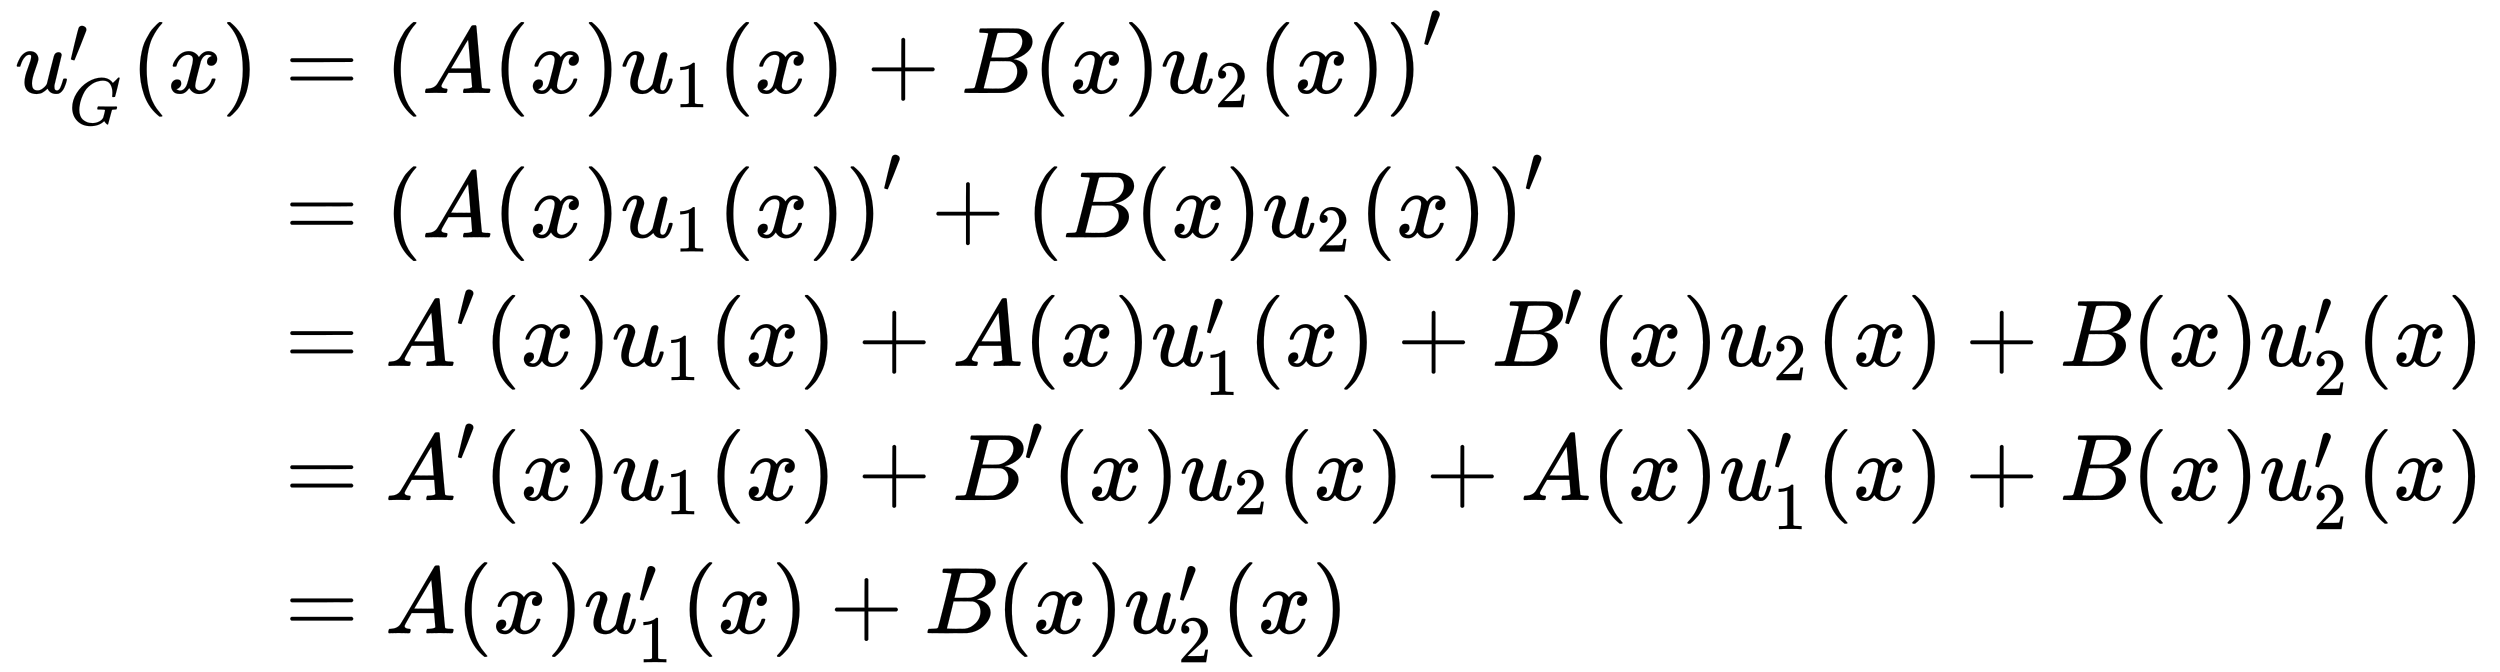 <svg xmlns:xlink="http://www.w3.org/1999/xlink" width="61.395ex" height="16.509ex" style="vertical-align: -7.426ex; margin-bottom: -0.246ex;" viewBox="0 -3805.2 26433.8 7108.1" role="img" focusable="false" xmlns="http://www.w3.org/2000/svg" aria-labelledby="MathJax-SVG-1-Title"><title id="MathJax-SVG-1-Title">StartLayout 1st Row 1st Column u prime Subscript upper G Baseline left parenthesis x right parenthesis 2nd Column equals left parenthesis upper A left parenthesis x right parenthesis u 1 left parenthesis x right parenthesis plus upper B left parenthesis x right parenthesis u 2 left parenthesis x right parenthesis right parenthesis Superscript prime Baseline 2nd Row 1st Column Blank 2nd Column equals left parenthesis upper A left parenthesis x right parenthesis u 1 left parenthesis x right parenthesis right parenthesis prime plus left parenthesis upper B left parenthesis x right parenthesis u 2 left parenthesis x right parenthesis right parenthesis Superscript prime Baseline 3rd Row 1st Column Blank 2nd Column equals upper A prime left parenthesis x right parenthesis u 1 left parenthesis x right parenthesis plus upper A left parenthesis x right parenthesis u prime 1 left parenthesis x right parenthesis plus upper B prime left parenthesis x right parenthesis u 2 left parenthesis x right parenthesis plus upper B left parenthesis x right parenthesis u prime 2 left parenthesis x right parenthesis 4th Row 1st Column Blank 2nd Column equals upper A prime left parenthesis x right parenthesis u 1 left parenthesis x right parenthesis plus upper B prime left parenthesis x right parenthesis u 2 left parenthesis x right parenthesis plus upper A left parenthesis x right parenthesis u prime 1 left parenthesis x right parenthesis plus upper B left parenthesis x right parenthesis u prime 2 left parenthesis x right parenthesis 5th Row 1st Column Blank 2nd Column equals upper A left parenthesis x right parenthesis u prime 1 left parenthesis x right parenthesis plus upper B left parenthesis x right parenthesis u prime 2 left parenthesis x right parenthesis EndLayout</title><defs aria-hidden="true"><path stroke-width="1" id="E1-MJMATHI-75" d="M21 287Q21 295 30 318T55 370T99 420T158 442Q204 442 227 417T250 358Q250 340 216 246T182 105Q182 62 196 45T238 27T291 44T328 78L339 95Q341 99 377 247Q407 367 413 387T427 416Q444 431 463 431Q480 431 488 421T496 402L420 84Q419 79 419 68Q419 43 426 35T447 26Q469 29 482 57T512 145Q514 153 532 153Q551 153 551 144Q550 139 549 130T540 98T523 55T498 17T462 -8Q454 -10 438 -10Q372 -10 347 46Q345 45 336 36T318 21T296 6T267 -6T233 -11Q189 -11 155 7Q103 38 103 113Q103 170 138 262T173 379Q173 380 173 381Q173 390 173 393T169 400T158 404H154Q131 404 112 385T82 344T65 302T57 280Q55 278 41 278H27Q21 284 21 287Z"></path><path stroke-width="1" id="E1-MJMAIN-2032" d="M79 43Q73 43 52 49T30 61Q30 68 85 293T146 528Q161 560 198 560Q218 560 240 545T262 501Q262 496 260 486Q259 479 173 263T84 45T79 43Z"></path><path stroke-width="1" id="E1-MJMATHI-47" d="M50 252Q50 367 117 473T286 641T490 704Q580 704 633 653Q642 643 648 636T656 626L657 623Q660 623 684 649Q691 655 699 663T715 679T725 690L740 705H746Q760 705 760 698Q760 694 728 561Q692 422 692 421Q690 416 687 415T669 413H653Q647 419 647 422Q647 423 648 429T650 449T651 481Q651 552 619 605T510 659Q492 659 471 656T418 643T357 615T294 567T236 496T189 394T158 260Q156 242 156 221Q156 173 170 136T206 79T256 45T308 28T353 24Q407 24 452 47T514 106Q517 114 529 161T541 214Q541 222 528 224T468 227H431Q425 233 425 235T427 254Q431 267 437 273H454Q494 271 594 271Q634 271 659 271T695 272T707 272Q721 272 721 263Q721 261 719 249Q714 230 709 228Q706 227 694 227Q674 227 653 224Q646 221 643 215T629 164Q620 131 614 108Q589 6 586 3Q584 1 581 1Q571 1 553 21T530 52Q530 53 528 52T522 47Q448 -22 322 -22Q201 -22 126 55T50 252Z"></path><path stroke-width="1" id="E1-MJMAIN-28" d="M94 250Q94 319 104 381T127 488T164 576T202 643T244 695T277 729T302 750H315H319Q333 750 333 741Q333 738 316 720T275 667T226 581T184 443T167 250T184 58T225 -81T274 -167T316 -220T333 -241Q333 -250 318 -250H315H302L274 -226Q180 -141 137 -14T94 250Z"></path><path stroke-width="1" id="E1-MJMATHI-78" d="M52 289Q59 331 106 386T222 442Q257 442 286 424T329 379Q371 442 430 442Q467 442 494 420T522 361Q522 332 508 314T481 292T458 288Q439 288 427 299T415 328Q415 374 465 391Q454 404 425 404Q412 404 406 402Q368 386 350 336Q290 115 290 78Q290 50 306 38T341 26Q378 26 414 59T463 140Q466 150 469 151T485 153H489Q504 153 504 145Q504 144 502 134Q486 77 440 33T333 -11Q263 -11 227 52Q186 -10 133 -10H127Q78 -10 57 16T35 71Q35 103 54 123T99 143Q142 143 142 101Q142 81 130 66T107 46T94 41L91 40Q91 39 97 36T113 29T132 26Q168 26 194 71Q203 87 217 139T245 247T261 313Q266 340 266 352Q266 380 251 392T217 404Q177 404 142 372T93 290Q91 281 88 280T72 278H58Q52 284 52 289Z"></path><path stroke-width="1" id="E1-MJMAIN-29" d="M60 749L64 750Q69 750 74 750H86L114 726Q208 641 251 514T294 250Q294 182 284 119T261 12T224 -76T186 -143T145 -194T113 -227T90 -246Q87 -249 86 -250H74Q66 -250 63 -250T58 -247T55 -238Q56 -237 66 -225Q221 -64 221 250T66 725Q56 737 55 738Q55 746 60 749Z"></path><path stroke-width="1" id="E1-MJMAIN-3D" d="M56 347Q56 360 70 367H707Q722 359 722 347Q722 336 708 328L390 327H72Q56 332 56 347ZM56 153Q56 168 72 173H708Q722 163 722 153Q722 140 707 133H70Q56 140 56 153Z"></path><path stroke-width="1" id="E1-MJMATHI-41" d="M208 74Q208 50 254 46Q272 46 272 35Q272 34 270 22Q267 8 264 4T251 0Q249 0 239 0T205 1T141 2Q70 2 50 0H42Q35 7 35 11Q37 38 48 46H62Q132 49 164 96Q170 102 345 401T523 704Q530 716 547 716H555H572Q578 707 578 706L606 383Q634 60 636 57Q641 46 701 46Q726 46 726 36Q726 34 723 22Q720 7 718 4T704 0Q701 0 690 0T651 1T578 2Q484 2 455 0H443Q437 6 437 9T439 27Q443 40 445 43L449 46H469Q523 49 533 63L521 213H283L249 155Q208 86 208 74ZM516 260Q516 271 504 416T490 562L463 519Q447 492 400 412L310 260L413 259Q516 259 516 260Z"></path><path stroke-width="1" id="E1-MJMAIN-31" d="M213 578L200 573Q186 568 160 563T102 556H83V602H102Q149 604 189 617T245 641T273 663Q275 666 285 666Q294 666 302 660V361L303 61Q310 54 315 52T339 48T401 46H427V0H416Q395 3 257 3Q121 3 100 0H88V46H114Q136 46 152 46T177 47T193 50T201 52T207 57T213 61V578Z"></path><path stroke-width="1" id="E1-MJMAIN-2B" d="M56 237T56 250T70 270H369V420L370 570Q380 583 389 583Q402 583 409 568V270H707Q722 262 722 250T707 230H409V-68Q401 -82 391 -82H389H387Q375 -82 369 -68V230H70Q56 237 56 250Z"></path><path stroke-width="1" id="E1-MJMATHI-42" d="M231 637Q204 637 199 638T194 649Q194 676 205 682Q206 683 335 683Q594 683 608 681Q671 671 713 636T756 544Q756 480 698 429T565 360L555 357Q619 348 660 311T702 219Q702 146 630 78T453 1Q446 0 242 0Q42 0 39 2Q35 5 35 10Q35 17 37 24Q42 43 47 45Q51 46 62 46H68Q95 46 128 49Q142 52 147 61Q150 65 219 339T288 628Q288 635 231 637ZM649 544Q649 574 634 600T585 634Q578 636 493 637Q473 637 451 637T416 636H403Q388 635 384 626Q382 622 352 506Q352 503 351 500L320 374H401Q482 374 494 376Q554 386 601 434T649 544ZM595 229Q595 273 572 302T512 336Q506 337 429 337Q311 337 310 336Q310 334 293 263T258 122L240 52Q240 48 252 48T333 46Q422 46 429 47Q491 54 543 105T595 229Z"></path><path stroke-width="1" id="E1-MJMAIN-32" d="M109 429Q82 429 66 447T50 491Q50 562 103 614T235 666Q326 666 387 610T449 465Q449 422 429 383T381 315T301 241Q265 210 201 149L142 93L218 92Q375 92 385 97Q392 99 409 186V189H449V186Q448 183 436 95T421 3V0H50V19V31Q50 38 56 46T86 81Q115 113 136 137Q145 147 170 174T204 211T233 244T261 278T284 308T305 340T320 369T333 401T340 431T343 464Q343 527 309 573T212 619Q179 619 154 602T119 569T109 550Q109 549 114 549Q132 549 151 535T170 489Q170 464 154 447T109 429Z"></path></defs><g stroke="currentColor" fill="currentColor" stroke-width="0" transform="matrix(1 0 0 -1 0 0)" aria-hidden="true"><g transform="translate(167,0)"><g transform="translate(-11,0)"><g transform="translate(0,2822)"> <use xlink:href="#E1-MJMATHI-75" x="0" y="0"></use> <use transform="scale(0.707)" xlink:href="#E1-MJMAIN-2032" x="809" y="445"></use> <use transform="scale(0.707)" xlink:href="#E1-MJMATHI-47" x="809" y="-474"></use> <use xlink:href="#E1-MJMAIN-28" x="1228" y="0"></use> <use xlink:href="#E1-MJMATHI-78" x="1618" y="0"></use> <use xlink:href="#E1-MJMAIN-29" x="2190" y="0"></use></g></g><g transform="translate(2569,0)"><g transform="translate(0,2822)"> <use xlink:href="#E1-MJMAIN-3D" x="277" y="0"></use><g transform="translate(1334,0)"> <use xlink:href="#E1-MJMAIN-28" x="0" y="0"></use><g transform="translate(389,0)"> <use xlink:href="#E1-MJMATHI-41" x="0" y="0"></use> <use xlink:href="#E1-MJMAIN-28" x="750" y="0"></use> <use xlink:href="#E1-MJMATHI-78" x="1140" y="0"></use> <use xlink:href="#E1-MJMAIN-29" x="1712" y="0"></use><g transform="translate(2102,0)"> <use xlink:href="#E1-MJMATHI-75" x="0" y="0"></use> <use transform="scale(0.707)" xlink:href="#E1-MJMAIN-31" x="809" y="-213"></use></g> <use xlink:href="#E1-MJMAIN-28" x="3128" y="0"></use> <use xlink:href="#E1-MJMATHI-78" x="3517" y="0"></use> <use xlink:href="#E1-MJMAIN-29" x="4090" y="0"></use> <use xlink:href="#E1-MJMAIN-2B" x="4702" y="0"></use> <use xlink:href="#E1-MJMATHI-42" x="5702" y="0"></use> <use xlink:href="#E1-MJMAIN-28" x="6462" y="0"></use> <use xlink:href="#E1-MJMATHI-78" x="6851" y="0"></use> <use xlink:href="#E1-MJMAIN-29" x="7424" y="0"></use><g transform="translate(7813,0)"> <use xlink:href="#E1-MJMATHI-75" x="0" y="0"></use> <use transform="scale(0.707)" xlink:href="#E1-MJMAIN-32" x="809" y="-213"></use></g> <use xlink:href="#E1-MJMAIN-28" x="8840" y="0"></use> <use xlink:href="#E1-MJMATHI-78" x="9229" y="0"></use> <use xlink:href="#E1-MJMAIN-29" x="9802" y="0"></use></g> <use xlink:href="#E1-MJMAIN-29" x="10581" y="0"></use> <use transform="scale(0.707)" xlink:href="#E1-MJMAIN-2032" x="15514" y="675"></use></g></g><g transform="translate(0,1296)"> <use xlink:href="#E1-MJMAIN-3D" x="277" y="0"></use><g transform="translate(1334,0)"> <use xlink:href="#E1-MJMAIN-28" x="0" y="0"></use><g transform="translate(389,0)"> <use xlink:href="#E1-MJMATHI-41" x="0" y="0"></use> <use xlink:href="#E1-MJMAIN-28" x="750" y="0"></use> <use xlink:href="#E1-MJMATHI-78" x="1140" y="0"></use> <use xlink:href="#E1-MJMAIN-29" x="1712" y="0"></use><g transform="translate(2102,0)"> <use xlink:href="#E1-MJMATHI-75" x="0" y="0"></use> <use transform="scale(0.707)" xlink:href="#E1-MJMAIN-31" x="809" y="-213"></use></g> <use xlink:href="#E1-MJMAIN-28" x="3128" y="0"></use> <use xlink:href="#E1-MJMATHI-78" x="3517" y="0"></use> <use xlink:href="#E1-MJMAIN-29" x="4090" y="0"></use></g> <use xlink:href="#E1-MJMAIN-29" x="4869" y="0"></use> <use transform="scale(0.707)" xlink:href="#E1-MJMAIN-2032" x="7437" y="675"></use></g> <use xlink:href="#E1-MJMAIN-2B" x="7109" y="0"></use><g transform="translate(8110,0)"> <use xlink:href="#E1-MJMAIN-28" x="0" y="0"></use><g transform="translate(389,0)"> <use xlink:href="#E1-MJMATHI-42" x="0" y="0"></use> <use xlink:href="#E1-MJMAIN-28" x="759" y="0"></use> <use xlink:href="#E1-MJMATHI-78" x="1149" y="0"></use> <use xlink:href="#E1-MJMAIN-29" x="1721" y="0"></use><g transform="translate(2111,0)"> <use xlink:href="#E1-MJMATHI-75" x="0" y="0"></use> <use transform="scale(0.707)" xlink:href="#E1-MJMAIN-32" x="809" y="-213"></use></g> <use xlink:href="#E1-MJMAIN-28" x="3137" y="0"></use> <use xlink:href="#E1-MJMATHI-78" x="3526" y="0"></use> <use xlink:href="#E1-MJMAIN-29" x="4099" y="0"></use></g> <use xlink:href="#E1-MJMAIN-29" x="4878" y="0"></use> <use transform="scale(0.707)" xlink:href="#E1-MJMAIN-2032" x="7449" y="675"></use></g></g><g transform="translate(0,-64)"> <use xlink:href="#E1-MJMAIN-3D" x="277" y="0"></use><g transform="translate(1334,0)"> <use xlink:href="#E1-MJMATHI-41" x="0" y="0"></use> <use transform="scale(0.707)" xlink:href="#E1-MJMAIN-2032" x="1061" y="583"></use></g> <use xlink:href="#E1-MJMAIN-28" x="2379" y="0"></use> <use xlink:href="#E1-MJMATHI-78" x="2768" y="0"></use> <use xlink:href="#E1-MJMAIN-29" x="3341" y="0"></use><g transform="translate(3730,0)"> <use xlink:href="#E1-MJMATHI-75" x="0" y="0"></use> <use transform="scale(0.707)" xlink:href="#E1-MJMAIN-31" x="809" y="-213"></use></g> <use xlink:href="#E1-MJMAIN-28" x="4757" y="0"></use> <use xlink:href="#E1-MJMATHI-78" x="5146" y="0"></use> <use xlink:href="#E1-MJMAIN-29" x="5719" y="0"></use> <use xlink:href="#E1-MJMAIN-2B" x="6330" y="0"></use> <use xlink:href="#E1-MJMATHI-41" x="7331" y="0"></use> <use xlink:href="#E1-MJMAIN-28" x="8082" y="0"></use> <use xlink:href="#E1-MJMATHI-78" x="8471" y="0"></use> <use xlink:href="#E1-MJMAIN-29" x="9044" y="0"></use><g transform="translate(9433,0)"> <use xlink:href="#E1-MJMATHI-75" x="0" y="0"></use> <use transform="scale(0.707)" xlink:href="#E1-MJMAIN-2032" x="809" y="445"></use> <use transform="scale(0.707)" xlink:href="#E1-MJMAIN-31" x="809" y="-435"></use></g> <use xlink:href="#E1-MJMAIN-28" x="10460" y="0"></use> <use xlink:href="#E1-MJMATHI-78" x="10849" y="0"></use> <use xlink:href="#E1-MJMAIN-29" x="11422" y="0"></use> <use xlink:href="#E1-MJMAIN-2B" x="12033" y="0"></use><g transform="translate(13034,0)"> <use xlink:href="#E1-MJMATHI-42" x="0" y="0"></use> <use transform="scale(0.707)" xlink:href="#E1-MJMAIN-2032" x="1074" y="583"></use></g> <use xlink:href="#E1-MJMAIN-28" x="14088" y="0"></use> <use xlink:href="#E1-MJMATHI-78" x="14478" y="0"></use> <use xlink:href="#E1-MJMAIN-29" x="15050" y="0"></use><g transform="translate(15440,0)"> <use xlink:href="#E1-MJMATHI-75" x="0" y="0"></use> <use transform="scale(0.707)" xlink:href="#E1-MJMAIN-32" x="809" y="-213"></use></g> <use xlink:href="#E1-MJMAIN-28" x="16466" y="0"></use> <use xlink:href="#E1-MJMATHI-78" x="16856" y="0"></use> <use xlink:href="#E1-MJMAIN-29" x="17428" y="0"></use> <use xlink:href="#E1-MJMAIN-2B" x="18040" y="0"></use> <use xlink:href="#E1-MJMATHI-42" x="19041" y="0"></use> <use xlink:href="#E1-MJMAIN-28" x="19800" y="0"></use> <use xlink:href="#E1-MJMATHI-78" x="20190" y="0"></use> <use xlink:href="#E1-MJMAIN-29" x="20762" y="0"></use><g transform="translate(21152,0)"> <use xlink:href="#E1-MJMATHI-75" x="0" y="0"></use> <use transform="scale(0.707)" xlink:href="#E1-MJMAIN-2032" x="809" y="445"></use> <use transform="scale(0.707)" xlink:href="#E1-MJMAIN-32" x="809" y="-435"></use></g> <use xlink:href="#E1-MJMAIN-28" x="22178" y="0"></use> <use xlink:href="#E1-MJMATHI-78" x="22568" y="0"></use> <use xlink:href="#E1-MJMAIN-29" x="23140" y="0"></use></g><g transform="translate(0,-1482)"> <use xlink:href="#E1-MJMAIN-3D" x="277" y="0"></use><g transform="translate(1334,0)"> <use xlink:href="#E1-MJMATHI-41" x="0" y="0"></use> <use transform="scale(0.707)" xlink:href="#E1-MJMAIN-2032" x="1061" y="583"></use></g> <use xlink:href="#E1-MJMAIN-28" x="2379" y="0"></use> <use xlink:href="#E1-MJMATHI-78" x="2768" y="0"></use> <use xlink:href="#E1-MJMAIN-29" x="3341" y="0"></use><g transform="translate(3730,0)"> <use xlink:href="#E1-MJMATHI-75" x="0" y="0"></use> <use transform="scale(0.707)" xlink:href="#E1-MJMAIN-31" x="809" y="-213"></use></g> <use xlink:href="#E1-MJMAIN-28" x="4757" y="0"></use> <use xlink:href="#E1-MJMATHI-78" x="5146" y="0"></use> <use xlink:href="#E1-MJMAIN-29" x="5719" y="0"></use> <use xlink:href="#E1-MJMAIN-2B" x="6330" y="0"></use><g transform="translate(7331,0)"> <use xlink:href="#E1-MJMATHI-42" x="0" y="0"></use> <use transform="scale(0.707)" xlink:href="#E1-MJMAIN-2032" x="1074" y="583"></use></g> <use xlink:href="#E1-MJMAIN-28" x="8386" y="0"></use> <use xlink:href="#E1-MJMATHI-78" x="8775" y="0"></use> <use xlink:href="#E1-MJMAIN-29" x="9348" y="0"></use><g transform="translate(9737,0)"> <use xlink:href="#E1-MJMATHI-75" x="0" y="0"></use> <use transform="scale(0.707)" xlink:href="#E1-MJMAIN-32" x="809" y="-213"></use></g> <use xlink:href="#E1-MJMAIN-28" x="10763" y="0"></use> <use xlink:href="#E1-MJMATHI-78" x="11153" y="0"></use> <use xlink:href="#E1-MJMAIN-29" x="11725" y="0"></use> <use xlink:href="#E1-MJMAIN-2B" x="12337" y="0"></use> <use xlink:href="#E1-MJMATHI-41" x="13338" y="0"></use> <use xlink:href="#E1-MJMAIN-28" x="14088" y="0"></use> <use xlink:href="#E1-MJMATHI-78" x="14478" y="0"></use> <use xlink:href="#E1-MJMAIN-29" x="15050" y="0"></use><g transform="translate(15440,0)"> <use xlink:href="#E1-MJMATHI-75" x="0" y="0"></use> <use transform="scale(0.707)" xlink:href="#E1-MJMAIN-2032" x="809" y="445"></use> <use transform="scale(0.707)" xlink:href="#E1-MJMAIN-31" x="809" y="-435"></use></g> <use xlink:href="#E1-MJMAIN-28" x="16466" y="0"></use> <use xlink:href="#E1-MJMATHI-78" x="16856" y="0"></use> <use xlink:href="#E1-MJMAIN-29" x="17428" y="0"></use> <use xlink:href="#E1-MJMAIN-2B" x="18040" y="0"></use> <use xlink:href="#E1-MJMATHI-42" x="19041" y="0"></use> <use xlink:href="#E1-MJMAIN-28" x="19800" y="0"></use> <use xlink:href="#E1-MJMATHI-78" x="20190" y="0"></use> <use xlink:href="#E1-MJMAIN-29" x="20762" y="0"></use><g transform="translate(21152,0)"> <use xlink:href="#E1-MJMATHI-75" x="0" y="0"></use> <use transform="scale(0.707)" xlink:href="#E1-MJMAIN-2032" x="809" y="445"></use> <use transform="scale(0.707)" xlink:href="#E1-MJMAIN-32" x="809" y="-435"></use></g> <use xlink:href="#E1-MJMAIN-28" x="22178" y="0"></use> <use xlink:href="#E1-MJMATHI-78" x="22568" y="0"></use> <use xlink:href="#E1-MJMAIN-29" x="23140" y="0"></use></g><g transform="translate(0,-2890)"> <use xlink:href="#E1-MJMAIN-3D" x="277" y="0"></use> <use xlink:href="#E1-MJMATHI-41" x="1334" y="0"></use> <use xlink:href="#E1-MJMAIN-28" x="2084" y="0"></use> <use xlink:href="#E1-MJMATHI-78" x="2474" y="0"></use> <use xlink:href="#E1-MJMAIN-29" x="3046" y="0"></use><g transform="translate(3436,0)"> <use xlink:href="#E1-MJMATHI-75" x="0" y="0"></use> <use transform="scale(0.707)" xlink:href="#E1-MJMAIN-2032" x="809" y="445"></use> <use transform="scale(0.707)" xlink:href="#E1-MJMAIN-31" x="809" y="-435"></use></g> <use xlink:href="#E1-MJMAIN-28" x="4462" y="0"></use> <use xlink:href="#E1-MJMATHI-78" x="4851" y="0"></use> <use xlink:href="#E1-MJMAIN-29" x="5424" y="0"></use> <use xlink:href="#E1-MJMAIN-2B" x="6036" y="0"></use> <use xlink:href="#E1-MJMATHI-42" x="7036" y="0"></use> <use xlink:href="#E1-MJMAIN-28" x="7796" y="0"></use> <use xlink:href="#E1-MJMATHI-78" x="8185" y="0"></use> <use xlink:href="#E1-MJMAIN-29" x="8758" y="0"></use><g transform="translate(9147,0)"> <use xlink:href="#E1-MJMATHI-75" x="0" y="0"></use> <use transform="scale(0.707)" xlink:href="#E1-MJMAIN-2032" x="809" y="445"></use> <use transform="scale(0.707)" xlink:href="#E1-MJMAIN-32" x="809" y="-435"></use></g> <use xlink:href="#E1-MJMAIN-28" x="10174" y="0"></use> <use xlink:href="#E1-MJMATHI-78" x="10563" y="0"></use> <use xlink:href="#E1-MJMAIN-29" x="11136" y="0"></use></g></g></g></g></svg>